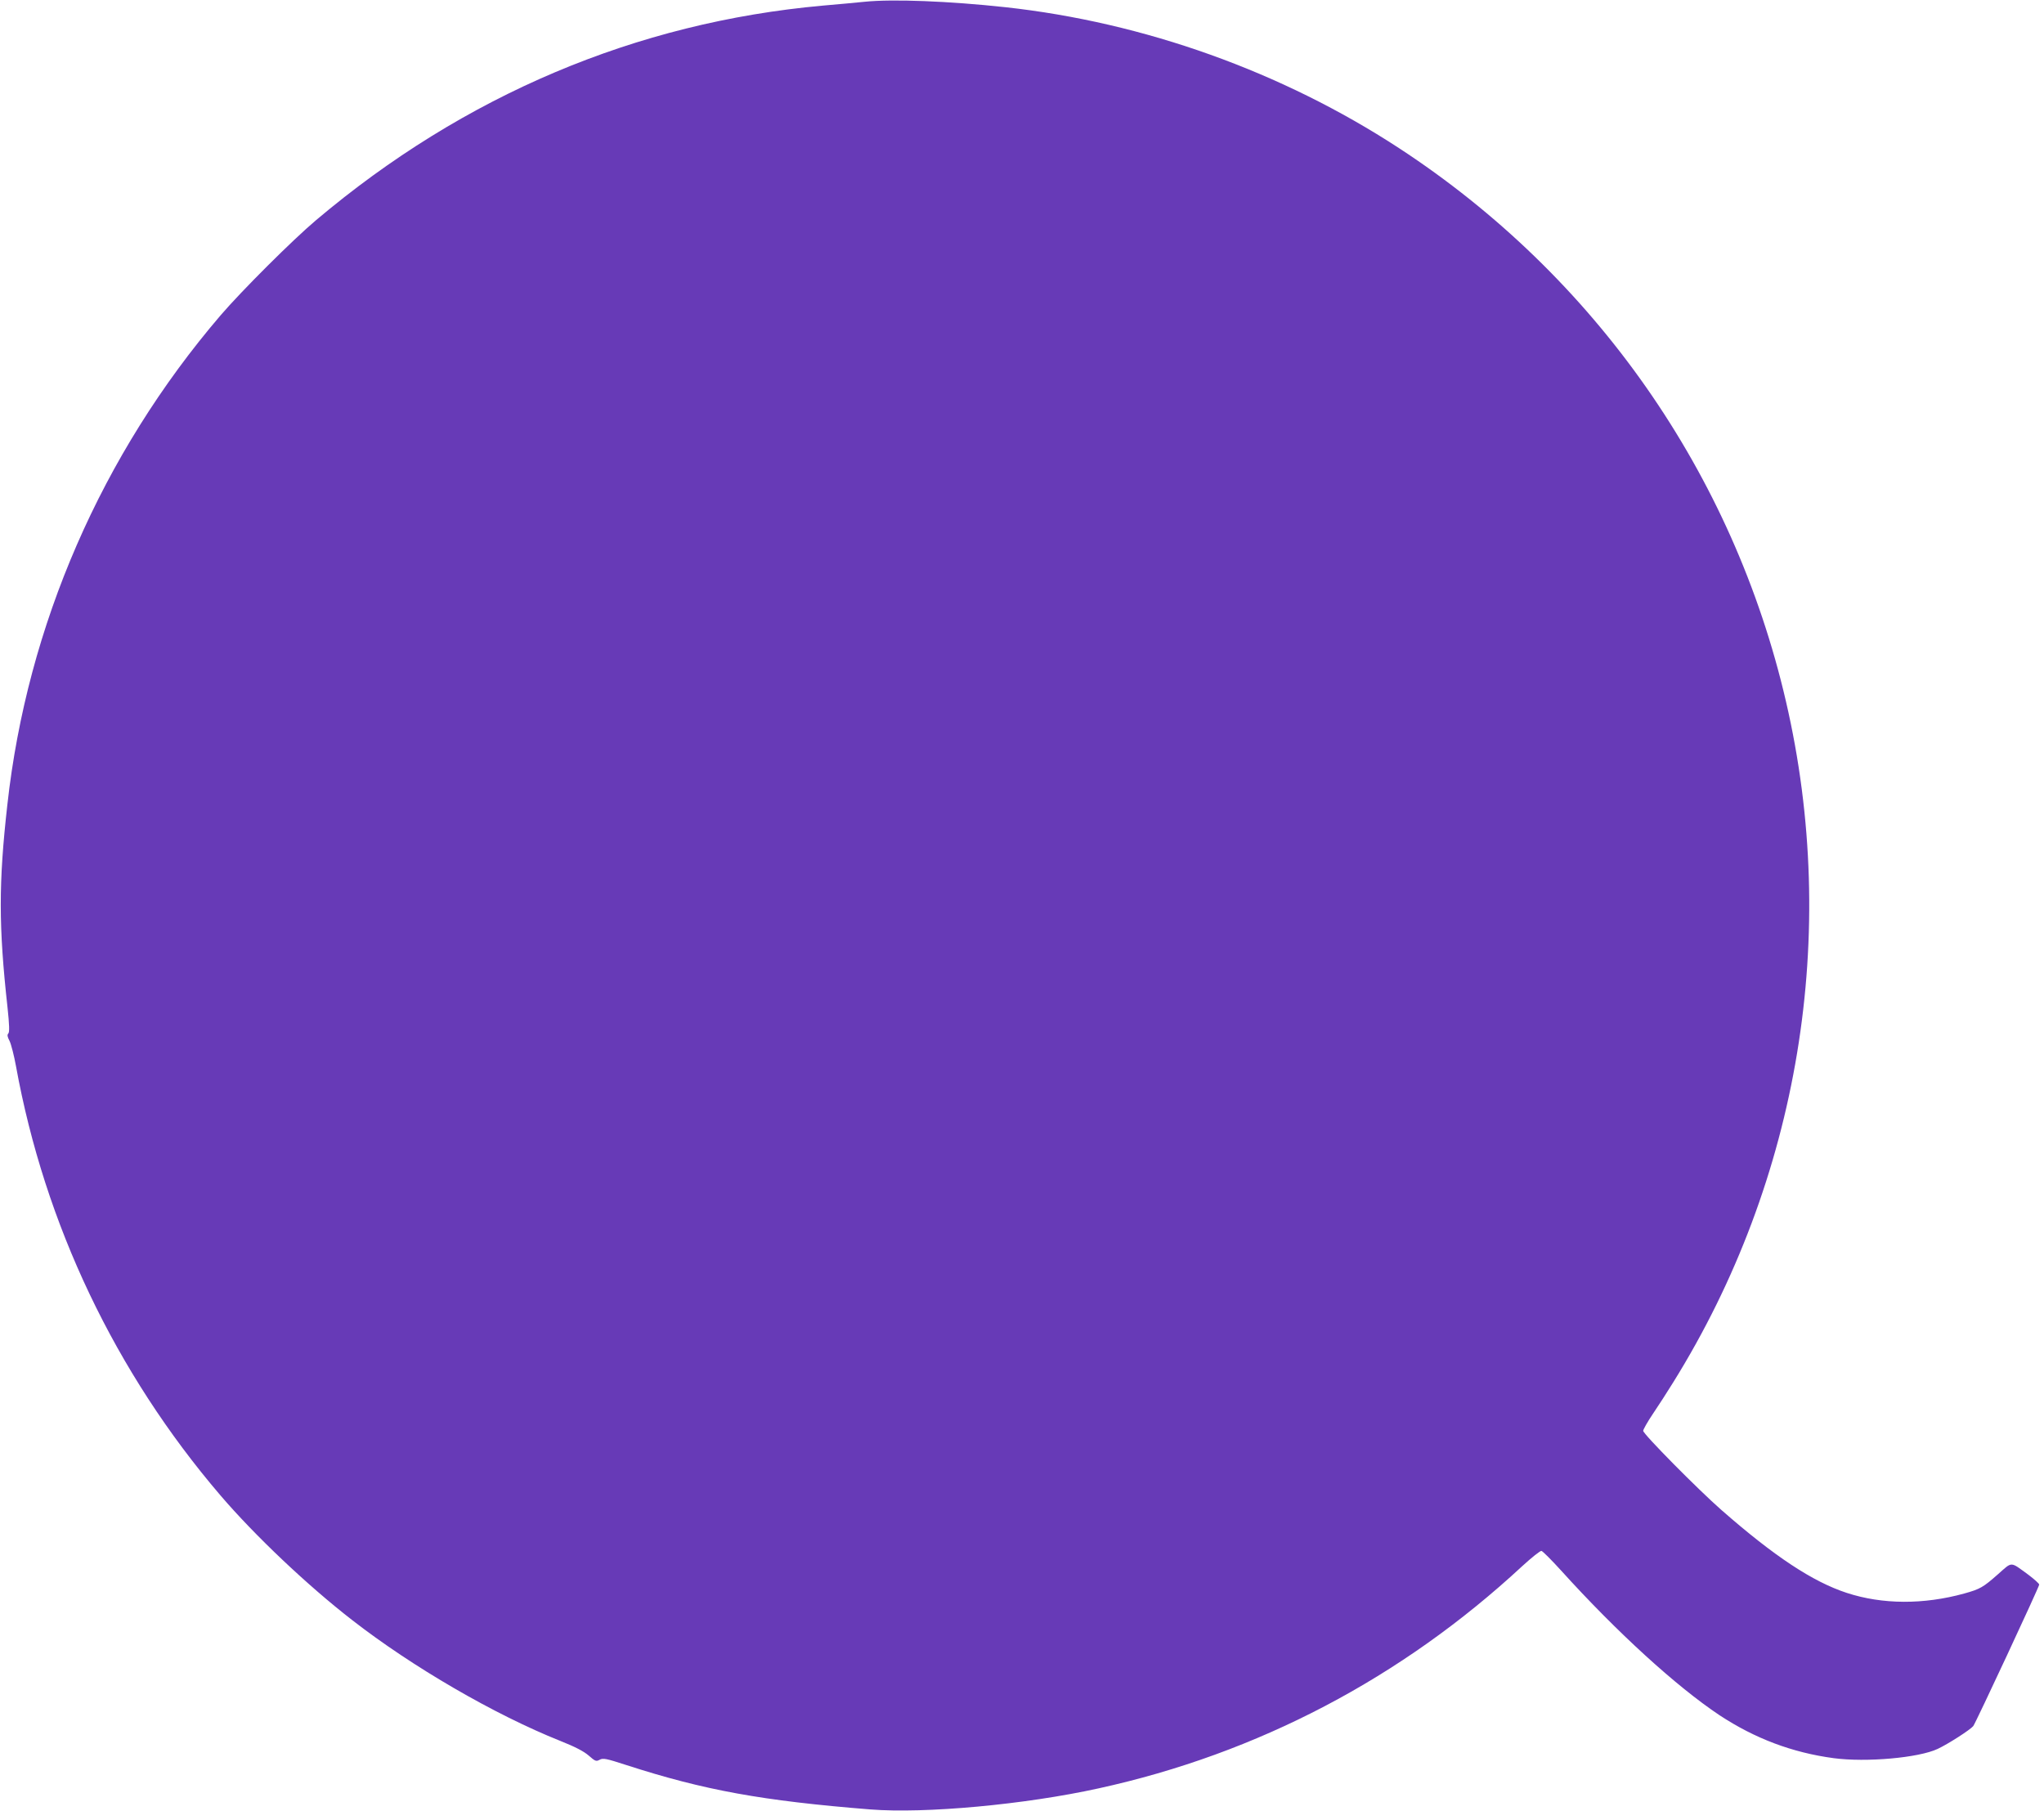 <?xml version="1.0" standalone="no"?>
<!DOCTYPE svg PUBLIC "-//W3C//DTD SVG 20010904//EN"
 "http://www.w3.org/TR/2001/REC-SVG-20010904/DTD/svg10.dtd">
<svg version="1.0" xmlns="http://www.w3.org/2000/svg"
 width="1280pt" height="1134pt" viewBox="0 0 1280 1134"
 preserveAspectRatio="xMidYMid meet">
<g transform="translate(0,1134) scale(0.1,-0.1)"
fill="#673ab7" stroke="none">
<path d="M5415 11329 c-49 -5 -167 -16 -261 -24 -1170 -105 -2248 -561 -3174
-1343 -147 -124 -466 -442 -599 -597 -743 -868 -1211 -1941 -1335 -3065 -55
-489 -55 -761 1 -1268 12 -112 13 -156 5 -164 -8 -8 -6 -21 8 -47 10 -21 28
-91 40 -157 180 -991 622 -1919 1281 -2689 214 -250 543 -562 824 -780 378
-294 891 -592 1304 -757 93 -37 147 -65 178 -92 40 -35 46 -38 68 -26 21 12
41 8 167 -33 488 -158 853 -224 1528 -278 344 -27 967 30 1430 132 996 218
1898 692 2652 1391 60 55 114 98 121 96 8 -2 63 -57 123 -123 350 -387 722
-726 992 -906 222 -146 455 -234 715 -269 204 -27 532 2 651 58 66 31 203 119
223 143 15 19 413 872 413 886 0 6 -30 33 -67 61 -117 85 -99 85 -191 4 -94
-83 -112 -93 -212 -121 -254 -70 -512 -69 -735 4 -214 70 -454 229 -785 519
-147 129 -490 476 -490 496 0 8 27 56 60 105 34 50 92 140 129 200 788 1267
1043 2806 705 4263 -330 1426 -1195 2662 -2424 3465 -732 478 -1595 787 -2465
882 -350 38 -705 52 -880 34z"/>
</g>
</svg>
